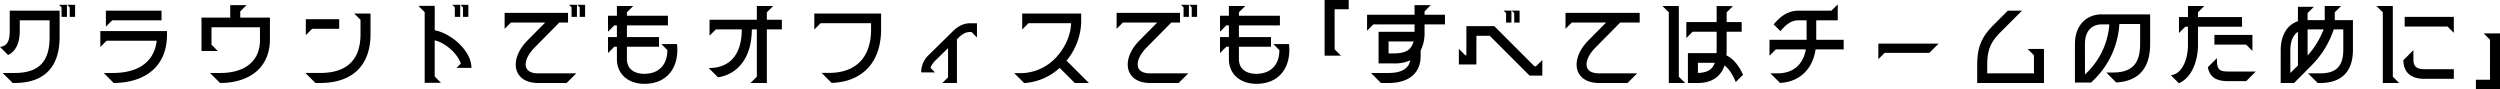 <svg xmlns="http://www.w3.org/2000/svg" width="1024.52" height="36.48"><path data-name="パス 6232" d="M28.576 6.916h2.2V1.98h-3.23l1.03 1.022zM-.004 19.228l3.31 3.306c3.648-1.71 4.788-5.738 4.788-9.8V8.322H20.33v6.84c0 10.222-4.484 14.744-14.364 14.744H1.102l4.1 4.1h.76c12.274 0 18.468-6.612 18.468-18.848V4.37H3.99v8.322c0 3.306-.608 6.156-3.994 6.536zM24.206 1.98l1.026 1.026v3.91h2.2V1.98zm22.382 32.03c12.806-.114 21.85-6.688 21.85-19.8v-1.48H41.116v6.536l2.58-2.586h20.52c-1.14 9.614-8.7 13.224-17.974 13.224h-3.72zm-3.192-23.104l2.584-2.584h20.216V4.37h-22.8zm46.778 23.1c11.59 0 20.406-5.852 20.444-17.9V7.22h-12.16V4.674l2.584-2.584h-6.688v5.13h-11.78V20.9h6.688l-2.584-2.584v-7.144h19.836l.038 4.94c.076 9.614-7.03 13.794-16.226 13.794H86.07zm39.1 0h1.938c13.034 0 20.634-6.992 20.634-20.064v-8.4h-6.688l2.584 2.584v5.814c0 10.6-5.586 15.96-16.53 15.96h-6.042zm-3.952-19.608l2.584-2.584h11.1V7.866h-13.68zm64.41-7.486h2.2V1.98h-3.23l1.026 1.026zm-18.276-4.518l2.584 2.586v28.954h6.688l-2.584-2.584V16.53c4.56 1.064 9.31 5.472 10.716 9.5l-1.786 1.786h6.122c0-7.258-8.778-14.364-15.048-15.39V2.394zm13.908-.414l1.026 1.026v3.91h2.2V1.98zm35.15 32.034h11.7l3.952-3.952h-15.652c-6.764 0-6.308-5.624-1.444-10.564l10.146-10.264h3.572V5.28h-25.992v6.536l2.584-2.584h14.06l-7.3 7.372c-7.824 7.944-5.844 17.406 4.374 17.406zM233.206 1.98l1.026 1.026v3.91h2.2V1.98zm3.344 0l1.026 1.026v3.91h2.2V1.98zm40.888 16.07h-6.422l2.47 2.47c.038 6.384-3.876 9.728-9.424 9.728-4.218 0-7.144-2.014-7.144-6.042v-5.054h13.148V15.2h-13.148v-4.788h16.8V6.46h-16.8V5.016l2.584-2.546h-6.688v3.99h-3.648v6.536l2.584-2.584h1.064V15.2h-3.648v6.536l2.584-2.584h1.064v5.054c0 6.27 4.75 10.146 11.248 10.146 9.804 0 14.402-7.296 13.376-16.302zm30.134 15.96h6.688V12.046h6.156V8.094h-6.156v-3.04l2.584-2.584h-6.688v5.624h-19.38v6.536l2.584-2.584h10.636c0 9.158-3.952 15.846-13.566 15.846l3.838 3.8c9.538-1.6 13.832-9.842 13.832-19.646h2.052v19.38zm33.212-.038c12.388-.38 20.292-8.208 20.292-21.926v-6.5h-27.36v6.534l2.58-2.58h20.672v2.546c0 12.35-7.106 17.822-17.138 17.822h-3.116zm45.41.038h5.966v-17.9c1.634-1.672 3.154-3 5.4-3h.57l2.242 2.242V9.538h-2.816c-2.774 0-5.206 1.254-7.714 3.914l-9.2 9.044a9.655 9.655 0 00-3.116 6.612v.572h5.67l-1.9-1.9a8.406 8.406 0 011.9-2.85l5.32-5.206v11.97zm33.516.038a23.806 23.806 0 0014.554-6.232l6.194 6.194h5.776l-9.158-9.158a26.13 26.13 0 006-15.352V5.548h-24.164v6.532l2.584-2.58h17.442c-.076 4.75-2.432 9.842-5.624 13.452a19.961 19.961 0 01-15.238 7.028h-2.432zm51.6-.038h11.7l3.952-3.952h-15.648c-6.764 0-6.308-5.624-1.444-10.564l10.146-10.26h3.572V5.28h-25.992v6.536l2.584-2.584h14.06l-7.3 7.372c-7.824 7.944-5.844 17.406 4.374 17.406zm12.696-32.03l1.026 1.026v3.91h2.2V1.98zm3.344 0l1.026 1.026v3.91h2.2V1.98zm40.888 16.07h-6.422l2.47 2.47c.038 6.384-3.876 9.728-9.424 9.728-4.218 0-7.144-2.014-7.144-6.042v-5.054h13.148V15.2h-13.148v-4.788h16.8V6.46h-16.8V5.016l2.584-2.546h-6.688v3.99h-3.648v6.536l2.584-2.584h1.064V15.2h-3.648v6.536l2.584-2.584h1.064v5.054c0 6.27 4.75 10.146 11.248 10.146 9.804 0 14.402-7.296 13.376-16.302zm14.594 4.75h6.688l-2.584-2.584V3.8h5.776V0h-9.88zm23.1 11.21h3.116c7.866 0 13.148-3.686 13.148-11.058V20.71a15.787 15.787 0 001.6-7.486v-3.23h8.36V6.042h-8.36V4.674l2.546-2.584h-6.646v3.952h-19.46v6.538l2.584-2.584h16.876v3.04h-14.748v12.956h6.194a15.721 15.721 0 006.8-1.254c-.8 4.066-4.75 5.168-8.892 5.168h-7.22zm3.116-12.122v-4.9h10.222a6.242 6.242 0 01-1.786 3.192c-1.292 1.14-3.344 1.71-6.346 1.71zm57.76 9.082h5.244v-6.384l-2.584 2.584h-.646l-16.45-16.454h-11.438V22.61h-.494l-2.584-2.584v6.384h7.182V14.668h5.472zM616.172 4.332l1.024 1.026v3.914h2.2v-4.94zm3.344 0l1.026 1.026v3.914h2.2v-4.94zm35.758 29.678h11.7l3.952-3.952h-15.652c-6.764 0-6.308-5.624-1.444-10.564l10.146-10.26h7.98V5.28h-30.4v6.536l2.584-2.584h14.056l-7.3 7.372c-7.82 7.944-5.844 17.406 4.378 17.406zm36.442 0h4.1c5.4 0 9.348-2.394 10.906-7.182 1.976 1.406 3.61 4.332 4.6 6.8l3-3c-1.52-3.268-3.61-6.384-6.84-7.942a21.067 21.067 0 00.114-2.242v-7.448h6.156V9.044h-6.156v-3.99l2.584-2.546-6.684-.038v6.574H691.07v6.536l2.584-2.584h9.842v7.144c0 .57 0 1.064-.038 1.634h-11.742zM681.304 2.47l2.584 2.584V34.01h6.688l-2.58-2.584V2.47zm14.516 27.436v-4.18h6.916c-1.102 3.23-3.648 4.028-6.916 4.18zm33.63 4.066c8.132-.418 13.376-5.662 14.592-13.718h11.514v-3.952h-11.248v-7.98h8.816V1.786L750.54 4.37h-13.452c-4.484 0-7.6 2.47-10.222 5.624l2.774 2.774c2.242-2.7 4.37-4.446 7.448-4.446h3.268v7.98h-15.2v6.536l2.584-2.584h12.312c-1.14 6.156-5.054 9.8-11.666 9.8h-2.85zm40.318-9.728l2.584-2.584h18.316l3.8-3.8h-24.7zm40.508 2.436v7.33h27.36V20.064h-6.688l2.584 2.584v7.41H814.38V26.68c0-6.042 1.216-9.234 5.434-13.49l8.816-8.816h-5.814l-5.89 5.89c-5.054 5.088-6.65 9.268-6.65 16.416zm40.052-8.626V33.82h6.65l1.9-1.9a34.668 34.668 0 009.652-22.078h8.512v8.208c0 8.284-3.572 11.666-11.172 11.666h-2.7l4.066 4.066c9.006-.456 13.908-5.662 13.908-15.732V5.89h-19.758c-6.764 0-11.058 4.864-11.058 12.16zm4.1 12.5V18.05c0-4.75 2.242-8.056 6.954-8.056h3.04a30.686 30.686 0 01-8.474 19.038zm35.188.266l3.306 3.306c5.51-2.394 7.828-9.576 7.828-15.618v-7.564h18.05V6.992h-18.05V5.054l2.584-2.584h-6.688v4.522h-3.686v6.536l2.584-2.584h1.1v7.562c.006 5.434-2.198 11.818-7.024 12.312zm15.162-3.268c.874 4.37 3.838 5.7 8.284 5.7h7.448l3.952-3.952h-11.4c-3.876 0-4.56-1.14-4.56-5.016v-.456zm2.7-9.272h13l2.584 2.584v-6.538h-15.58zm27.17 2.318V34.01h5.472l6.992-7.03a37.633 37.633 0 009.272-14.934h3.912v8.36c0 6.916-3.116 9.652-9.424 9.652h-5.016l3.952 3.952h1.064c7.866 0 13.376-3.876 13.376-13.6V8.246H956.8V5.054l2.584-2.584h-6.688v5.776h-7.03V5.358l2.584-2.584h-6.536v5.928c-5.012 1.634-7.064 6.65-7.064 11.894zm3.952 9.31v-9.31c0-3.116.836-6.08 3.116-7.562v13.792zm7.068-7.144V12.046h6.574a34.978 34.978 0 01-6.572 10.716zm30.82 11.246h6.688l-2.58-2.584V2.47h-6.688l2.584 2.584zm8.436-9.348c.076 5.206 3.268 7.638 8.626 7.638h12.046v-3.952H993.55c-2.926 0-4.522-.912-4.522-3.952v-3.838zm.532-13.794h17.556l2.584 2.584V6.916h-20.14zm39.064 2.812h-6.688l2.584 2.584V32.68h-5.776v3.8h9.88z"/></svg>